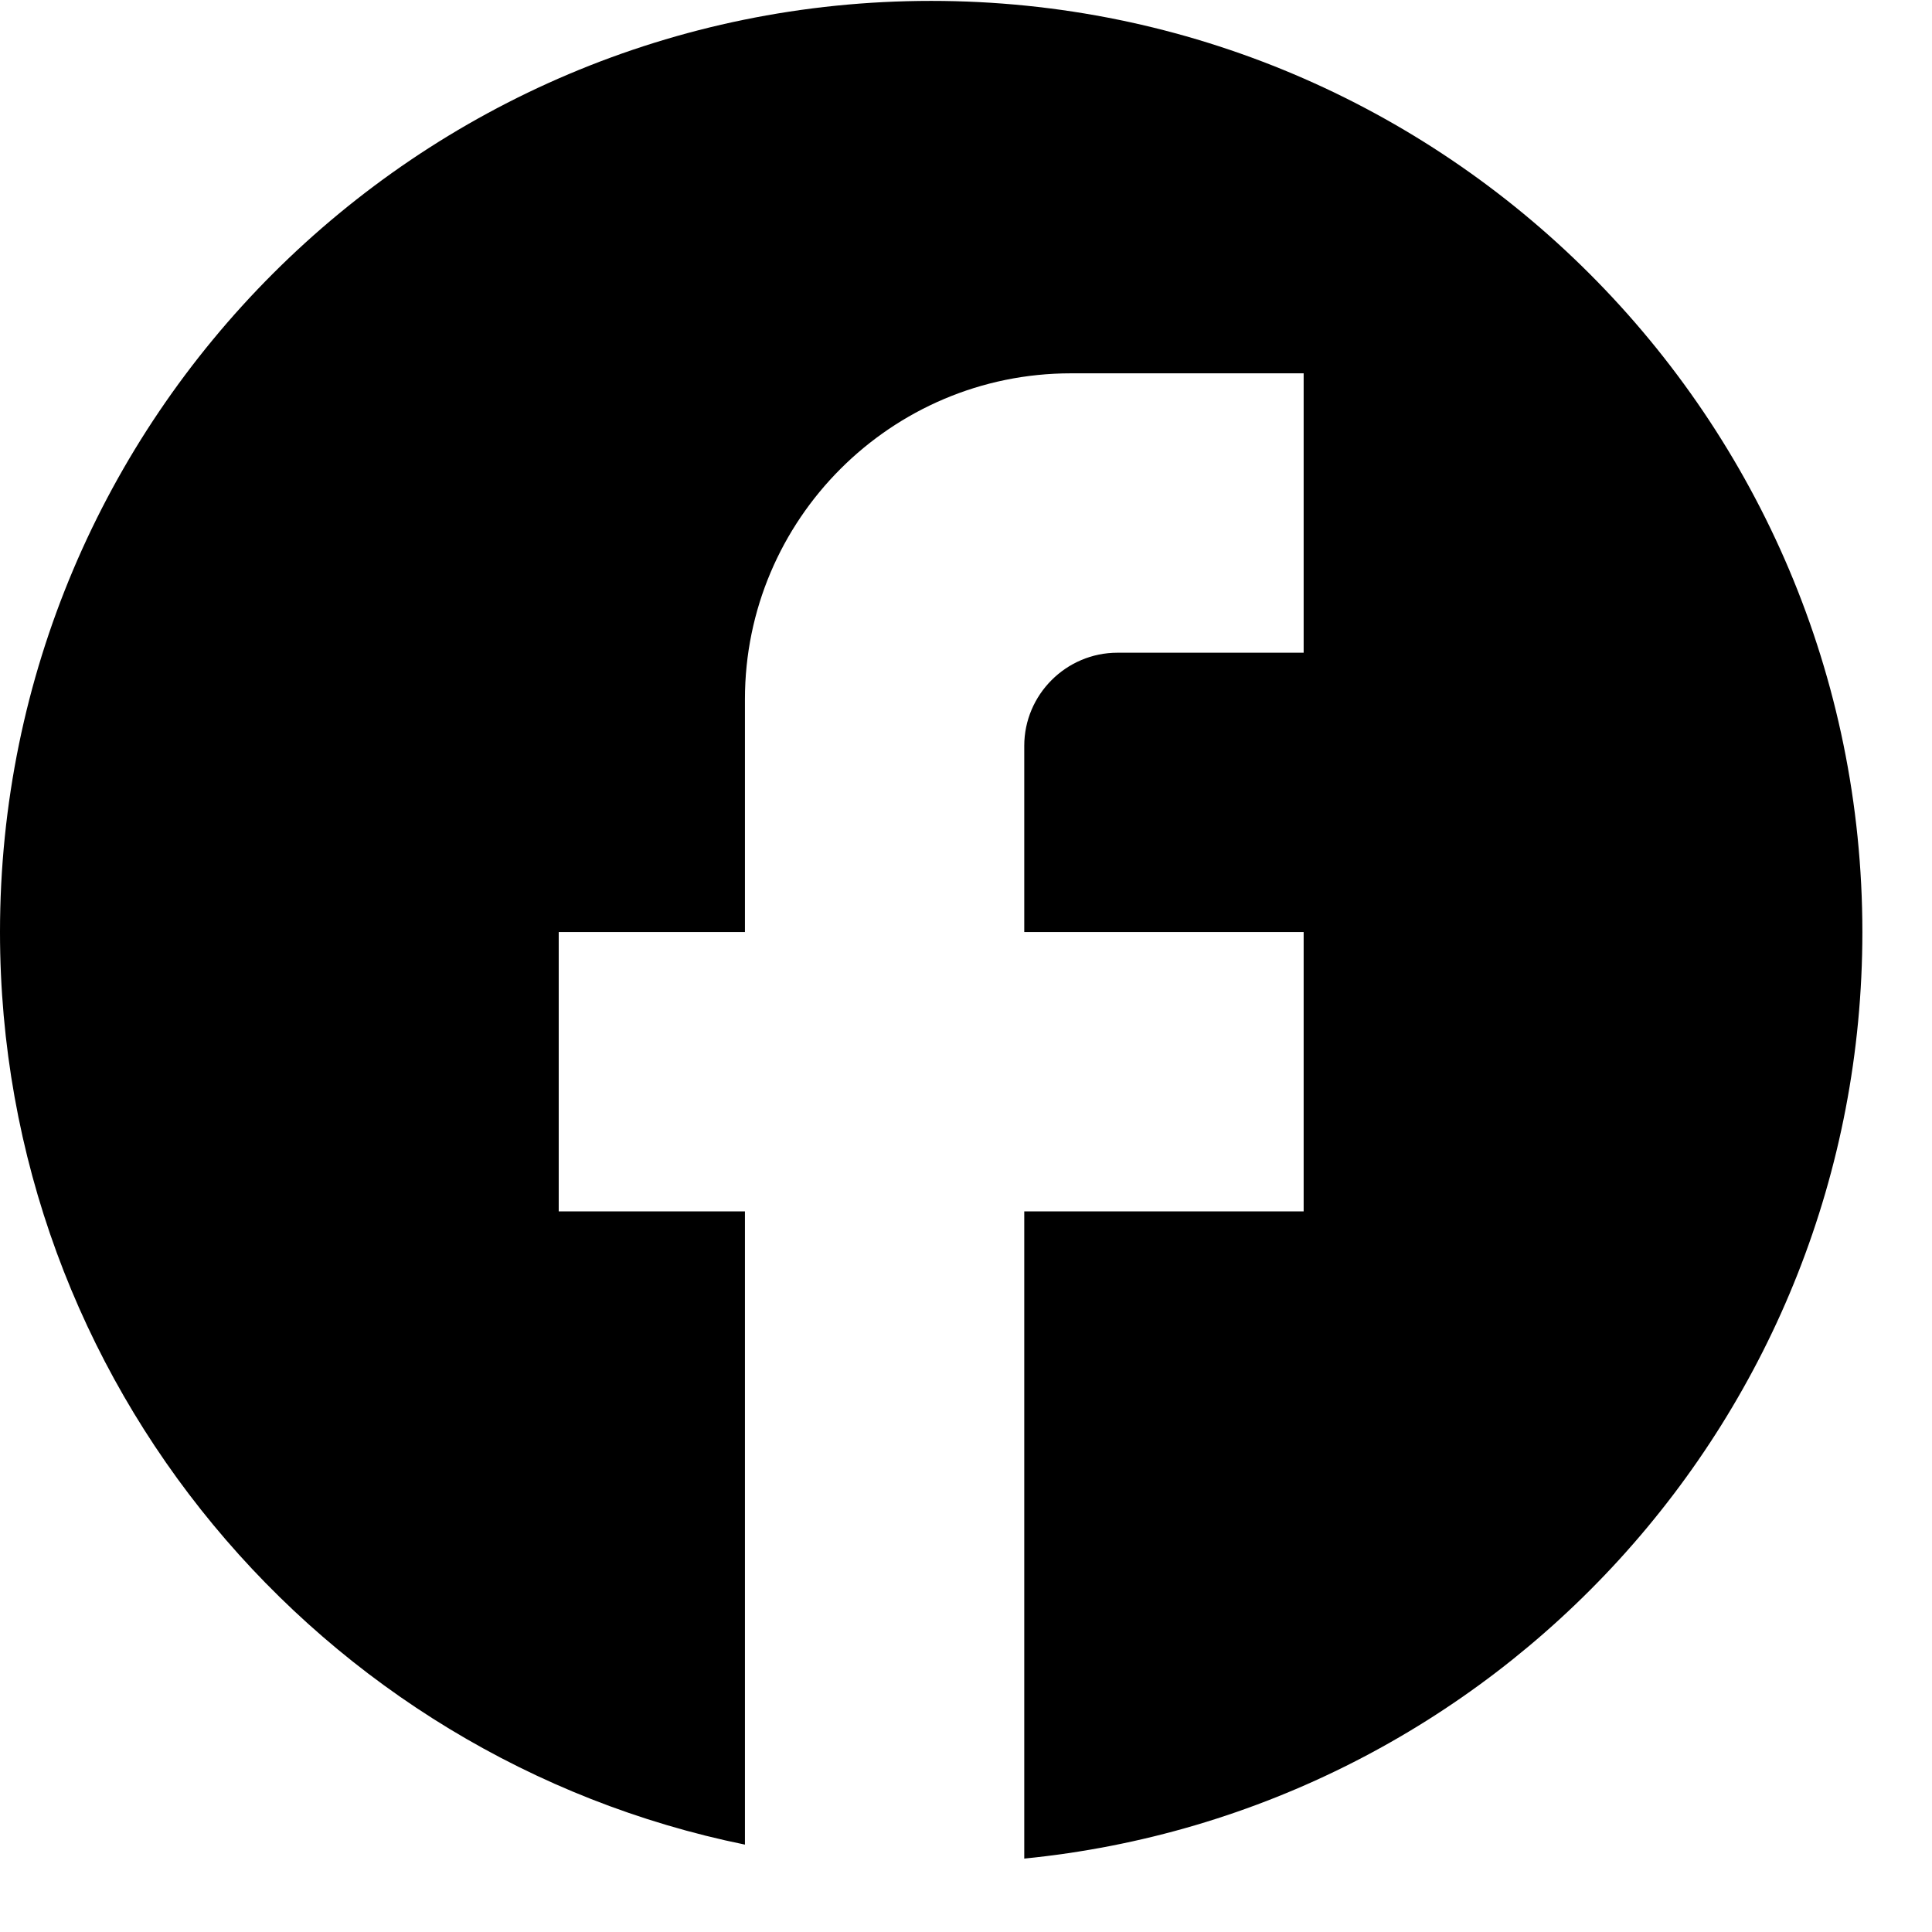 <svg width="26" height="26" viewBox="0 0 26 26" fill="none" xmlns="http://www.w3.org/2000/svg">
<path d="M25.063 12.543C25.063 5.626 19.449 0.012 12.531 0.012C5.614 0.012 0 5.626 0 12.543C0 18.608 4.311 23.658 10.025 24.824V16.302H7.519V12.543H10.025V9.41C10.025 6.992 11.992 5.024 14.411 5.024H17.544V8.784H15.038C14.348 8.784 13.784 9.348 13.784 10.037V12.543H17.544V16.302H13.784V25.012C20.113 24.385 25.063 19.047 25.063 12.543Z" fill="black"/>
</svg>
